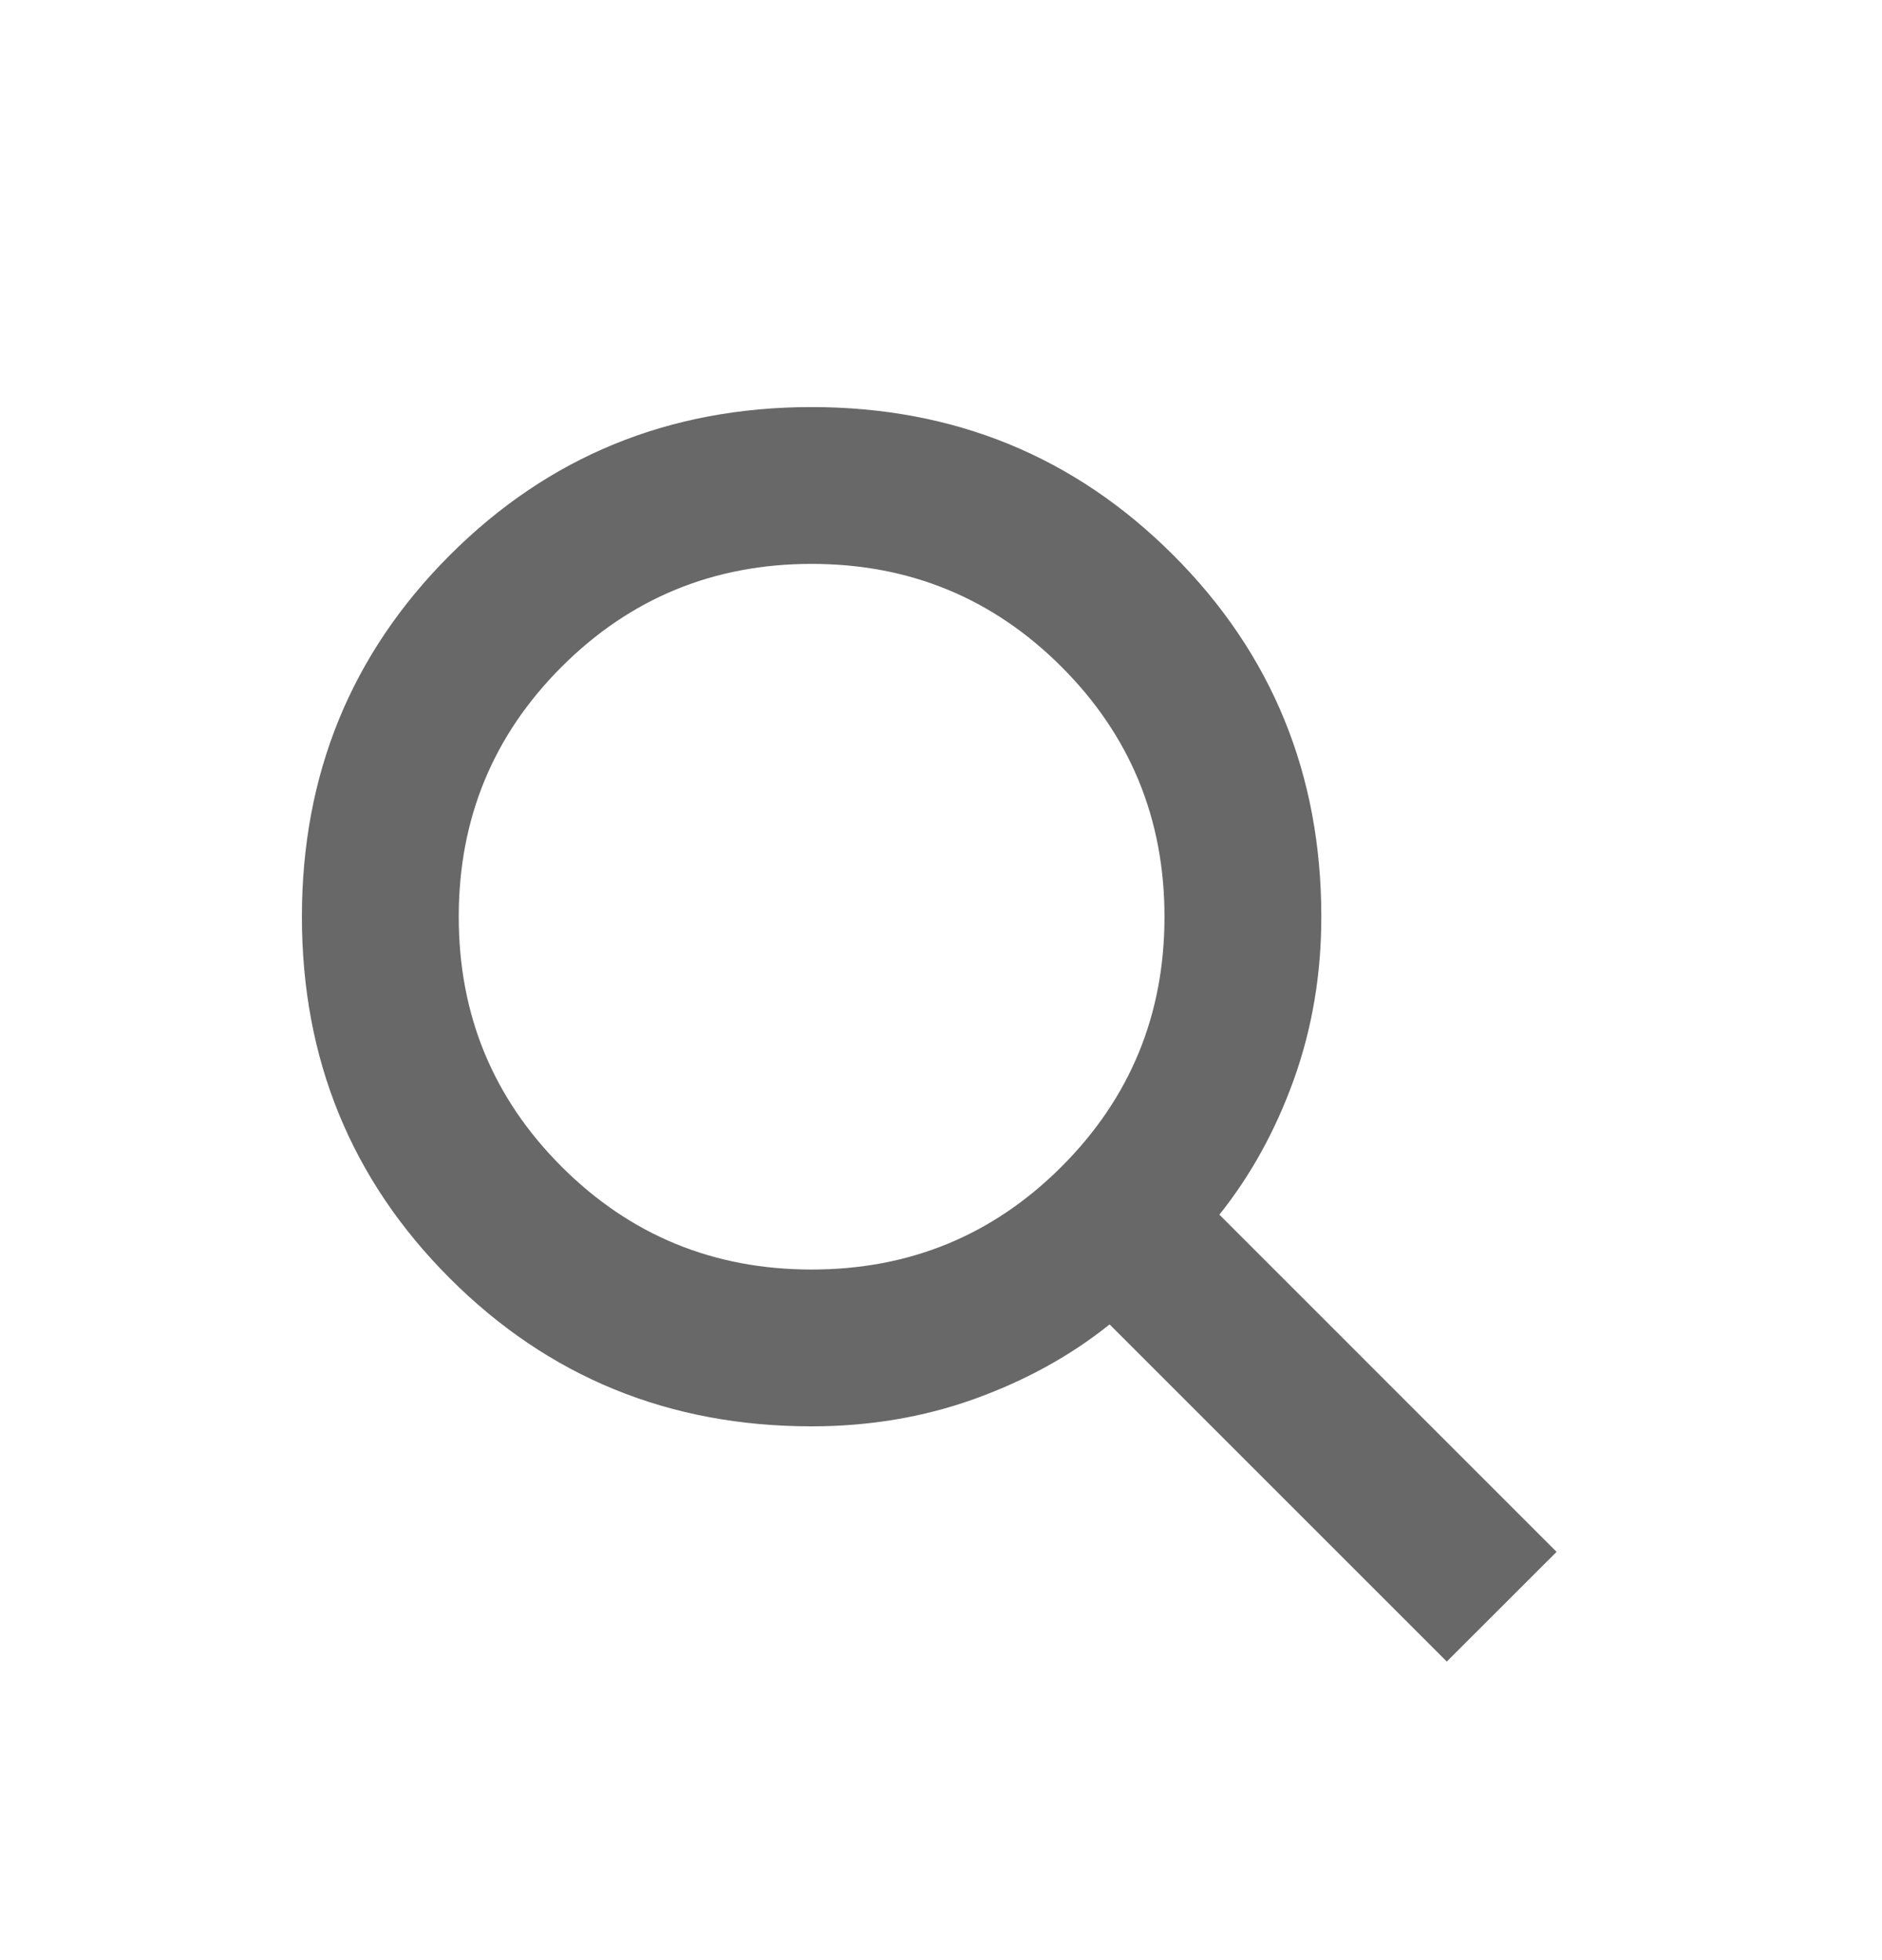 <svg width="24" height="25" viewBox="0 0 24 25" fill="none" xmlns="http://www.w3.org/2000/svg">
<g id="search">
<mask id="mask0_5754_2028" style="mask-type:alpha" maskUnits="userSpaceOnUse" x="0" y="0" width="24" height="25">
<rect id="Bounding box" y="0.94" width="24" height="24" fill="#686868"/>
</mask>
<g mask="url(#mask0_5754_2028)">
<path id="search_2" d="M18.45 21.192L14.15 16.892C13.65 17.293 13.075 17.609 12.425 17.843C11.775 18.076 11.083 18.192 10.35 18.192C8.533 18.192 6.995 17.563 5.737 16.305C4.479 15.047 3.85 13.509 3.85 11.693C3.85 9.876 4.479 8.338 5.737 7.08C6.995 5.822 8.533 5.192 10.35 5.192C12.166 5.192 13.704 5.822 14.962 7.08C16.22 8.338 16.85 9.876 16.85 11.693C16.85 12.426 16.733 13.117 16.5 13.768C16.266 14.418 15.95 14.992 15.55 15.492L19.85 19.793L18.45 21.192ZM10.35 16.192C11.6 16.192 12.662 15.755 13.537 14.88C14.412 14.005 14.85 12.943 14.85 11.693C14.85 10.443 14.412 9.38 13.537 8.505C12.662 7.63 11.6 7.192 10.35 7.192C9.1 7.192 8.037 7.63 7.162 8.505C6.287 9.38 5.85 10.443 5.85 11.693C5.85 12.943 6.287 14.005 7.162 14.88C8.037 15.755 9.1 16.192 10.35 16.192Z" fill="#686868"/>
</g>
</g>
</svg>
